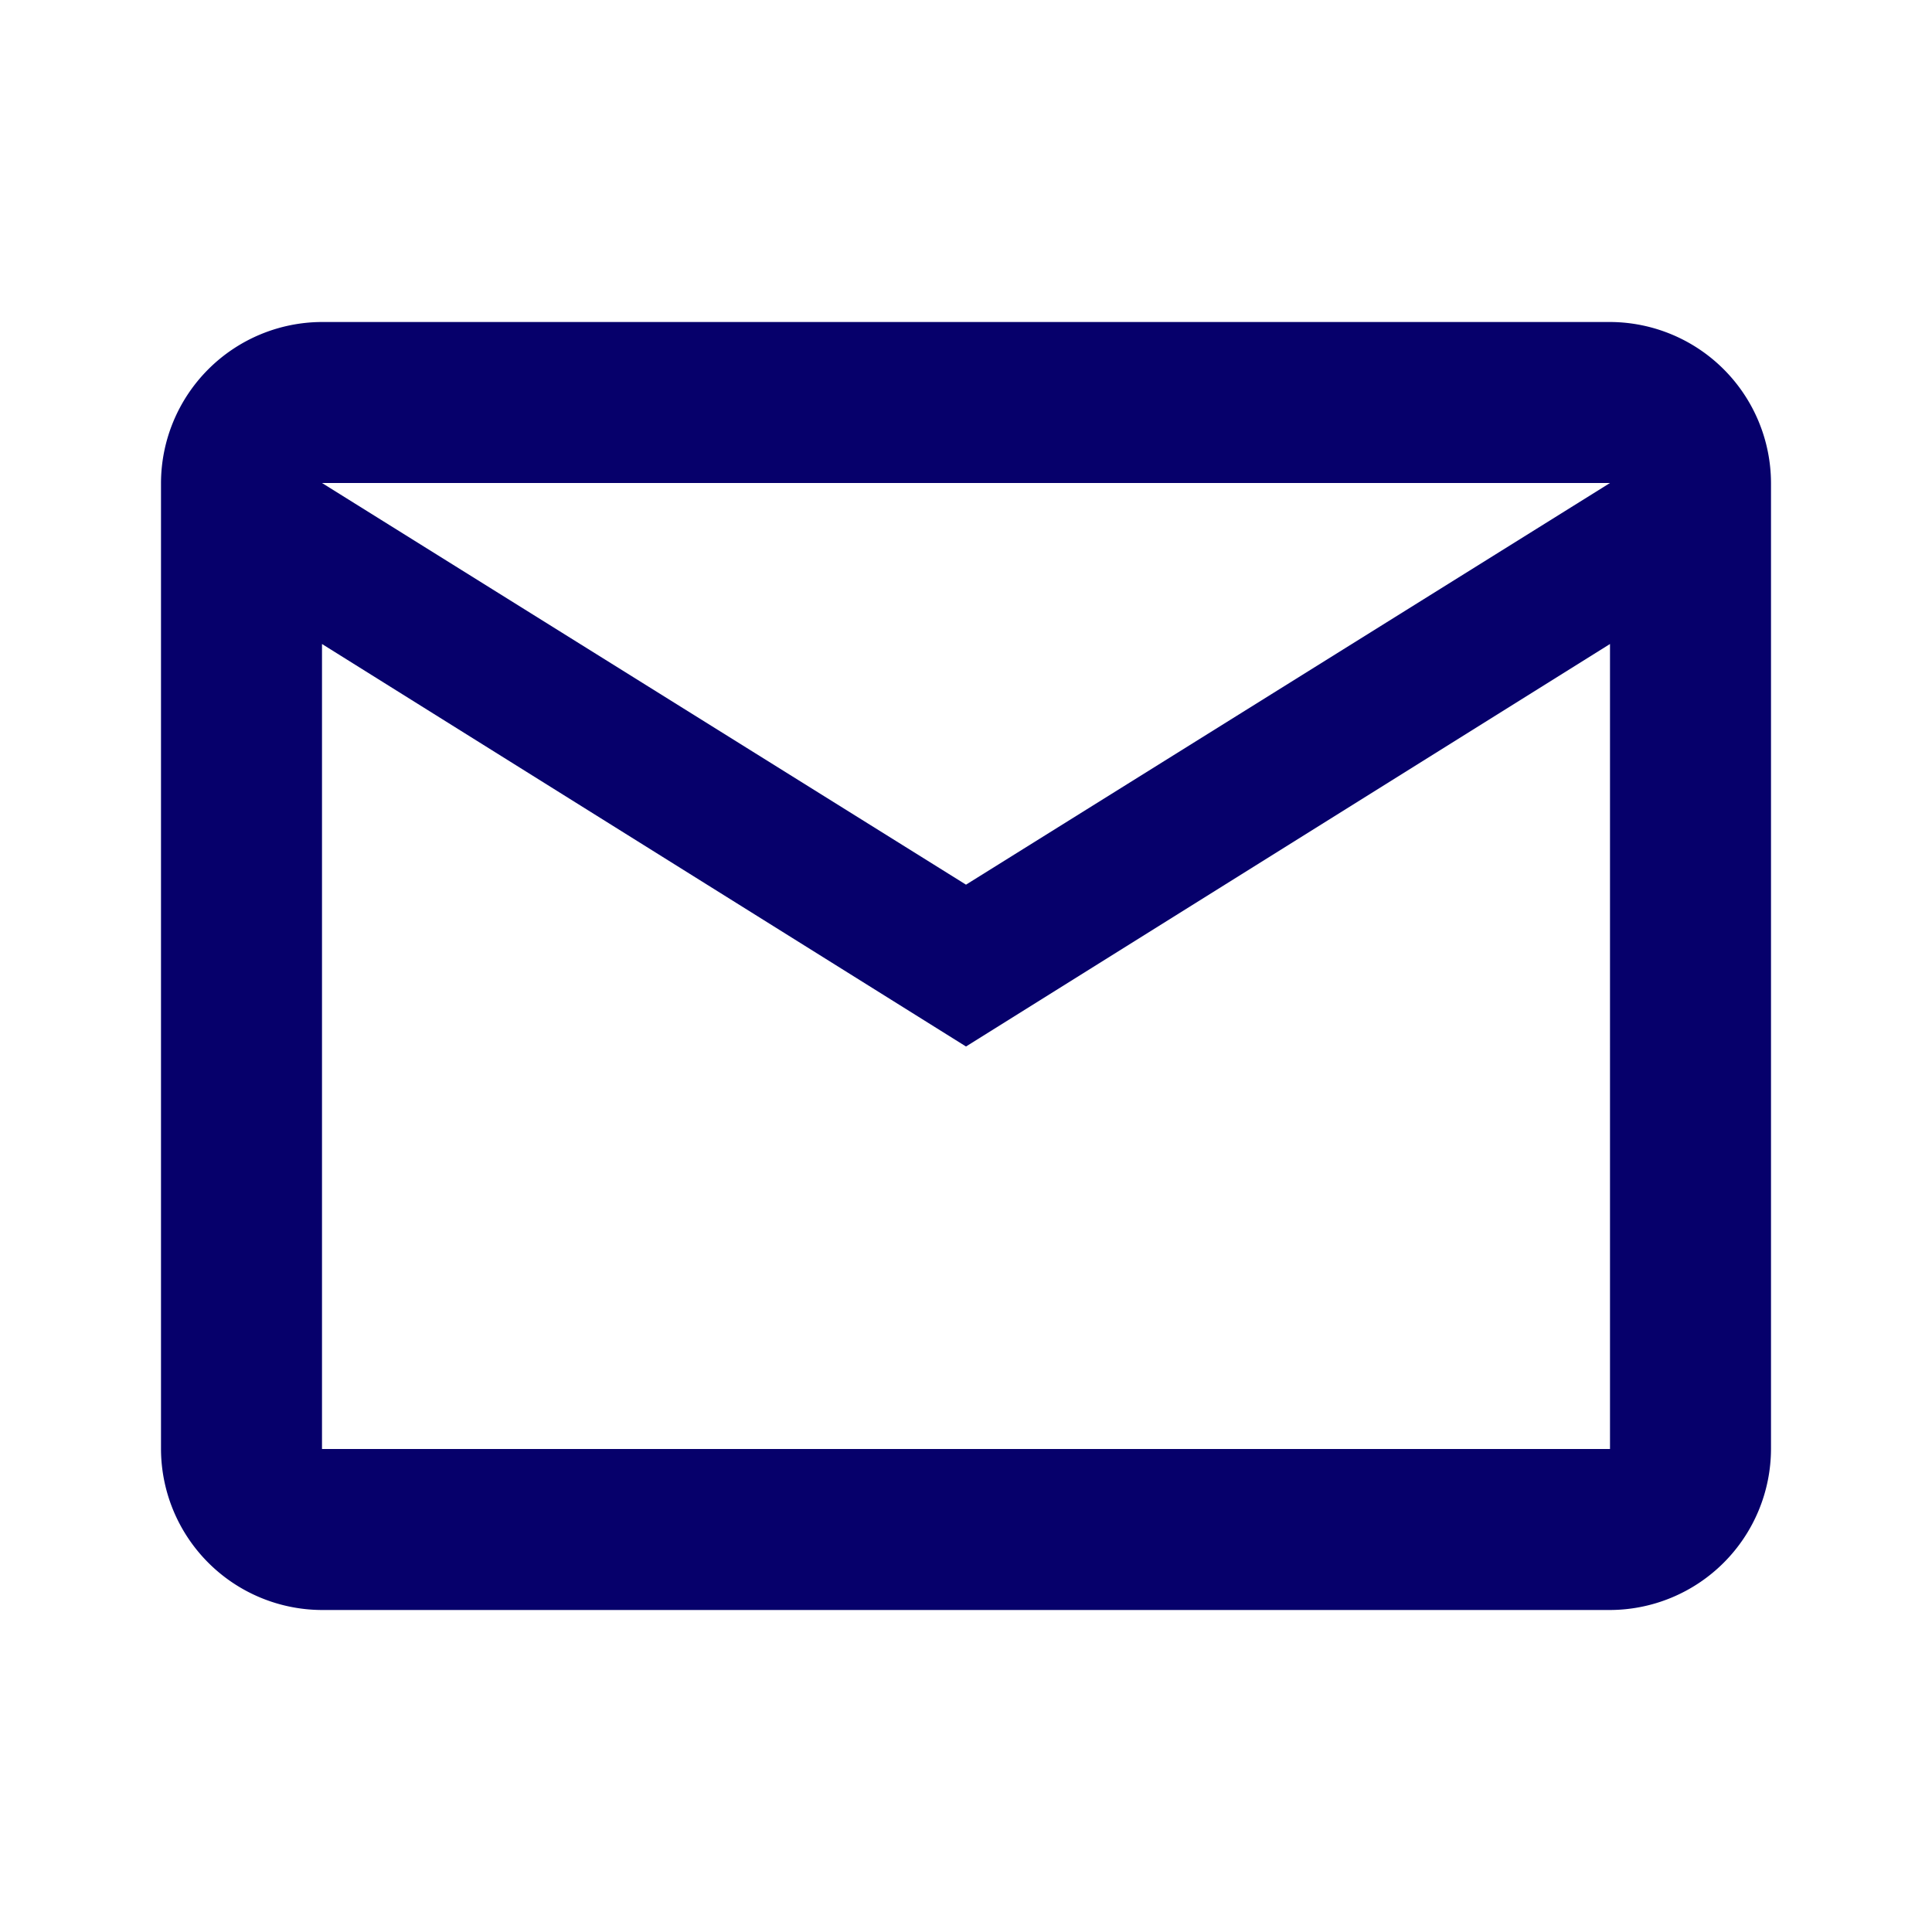 <svg id="mail-24px" xmlns="http://www.w3.org/2000/svg" width="30" height="30" viewBox="0 0 30 30">
  <path id="Caminho_2298" data-name="Caminho 2298" d="M0,0H30V30H0Z" fill="none"/>
  <path id="Caminho_2299" data-name="Caminho 2299" d="M27,6.5A2.507,2.507,0,0,0,24.5,4H4.5A2.507,2.507,0,0,0,2,6.5v15A2.507,2.507,0,0,0,4.5,24h20A2.507,2.507,0,0,0,27,21.5Zm-2.5,0-10,6.237L4.5,6.5Zm0,15H4.5V9l10,6.25L24.5,9Z" transform="translate(0.5 1)" fill="#06006b"/>
</svg>

